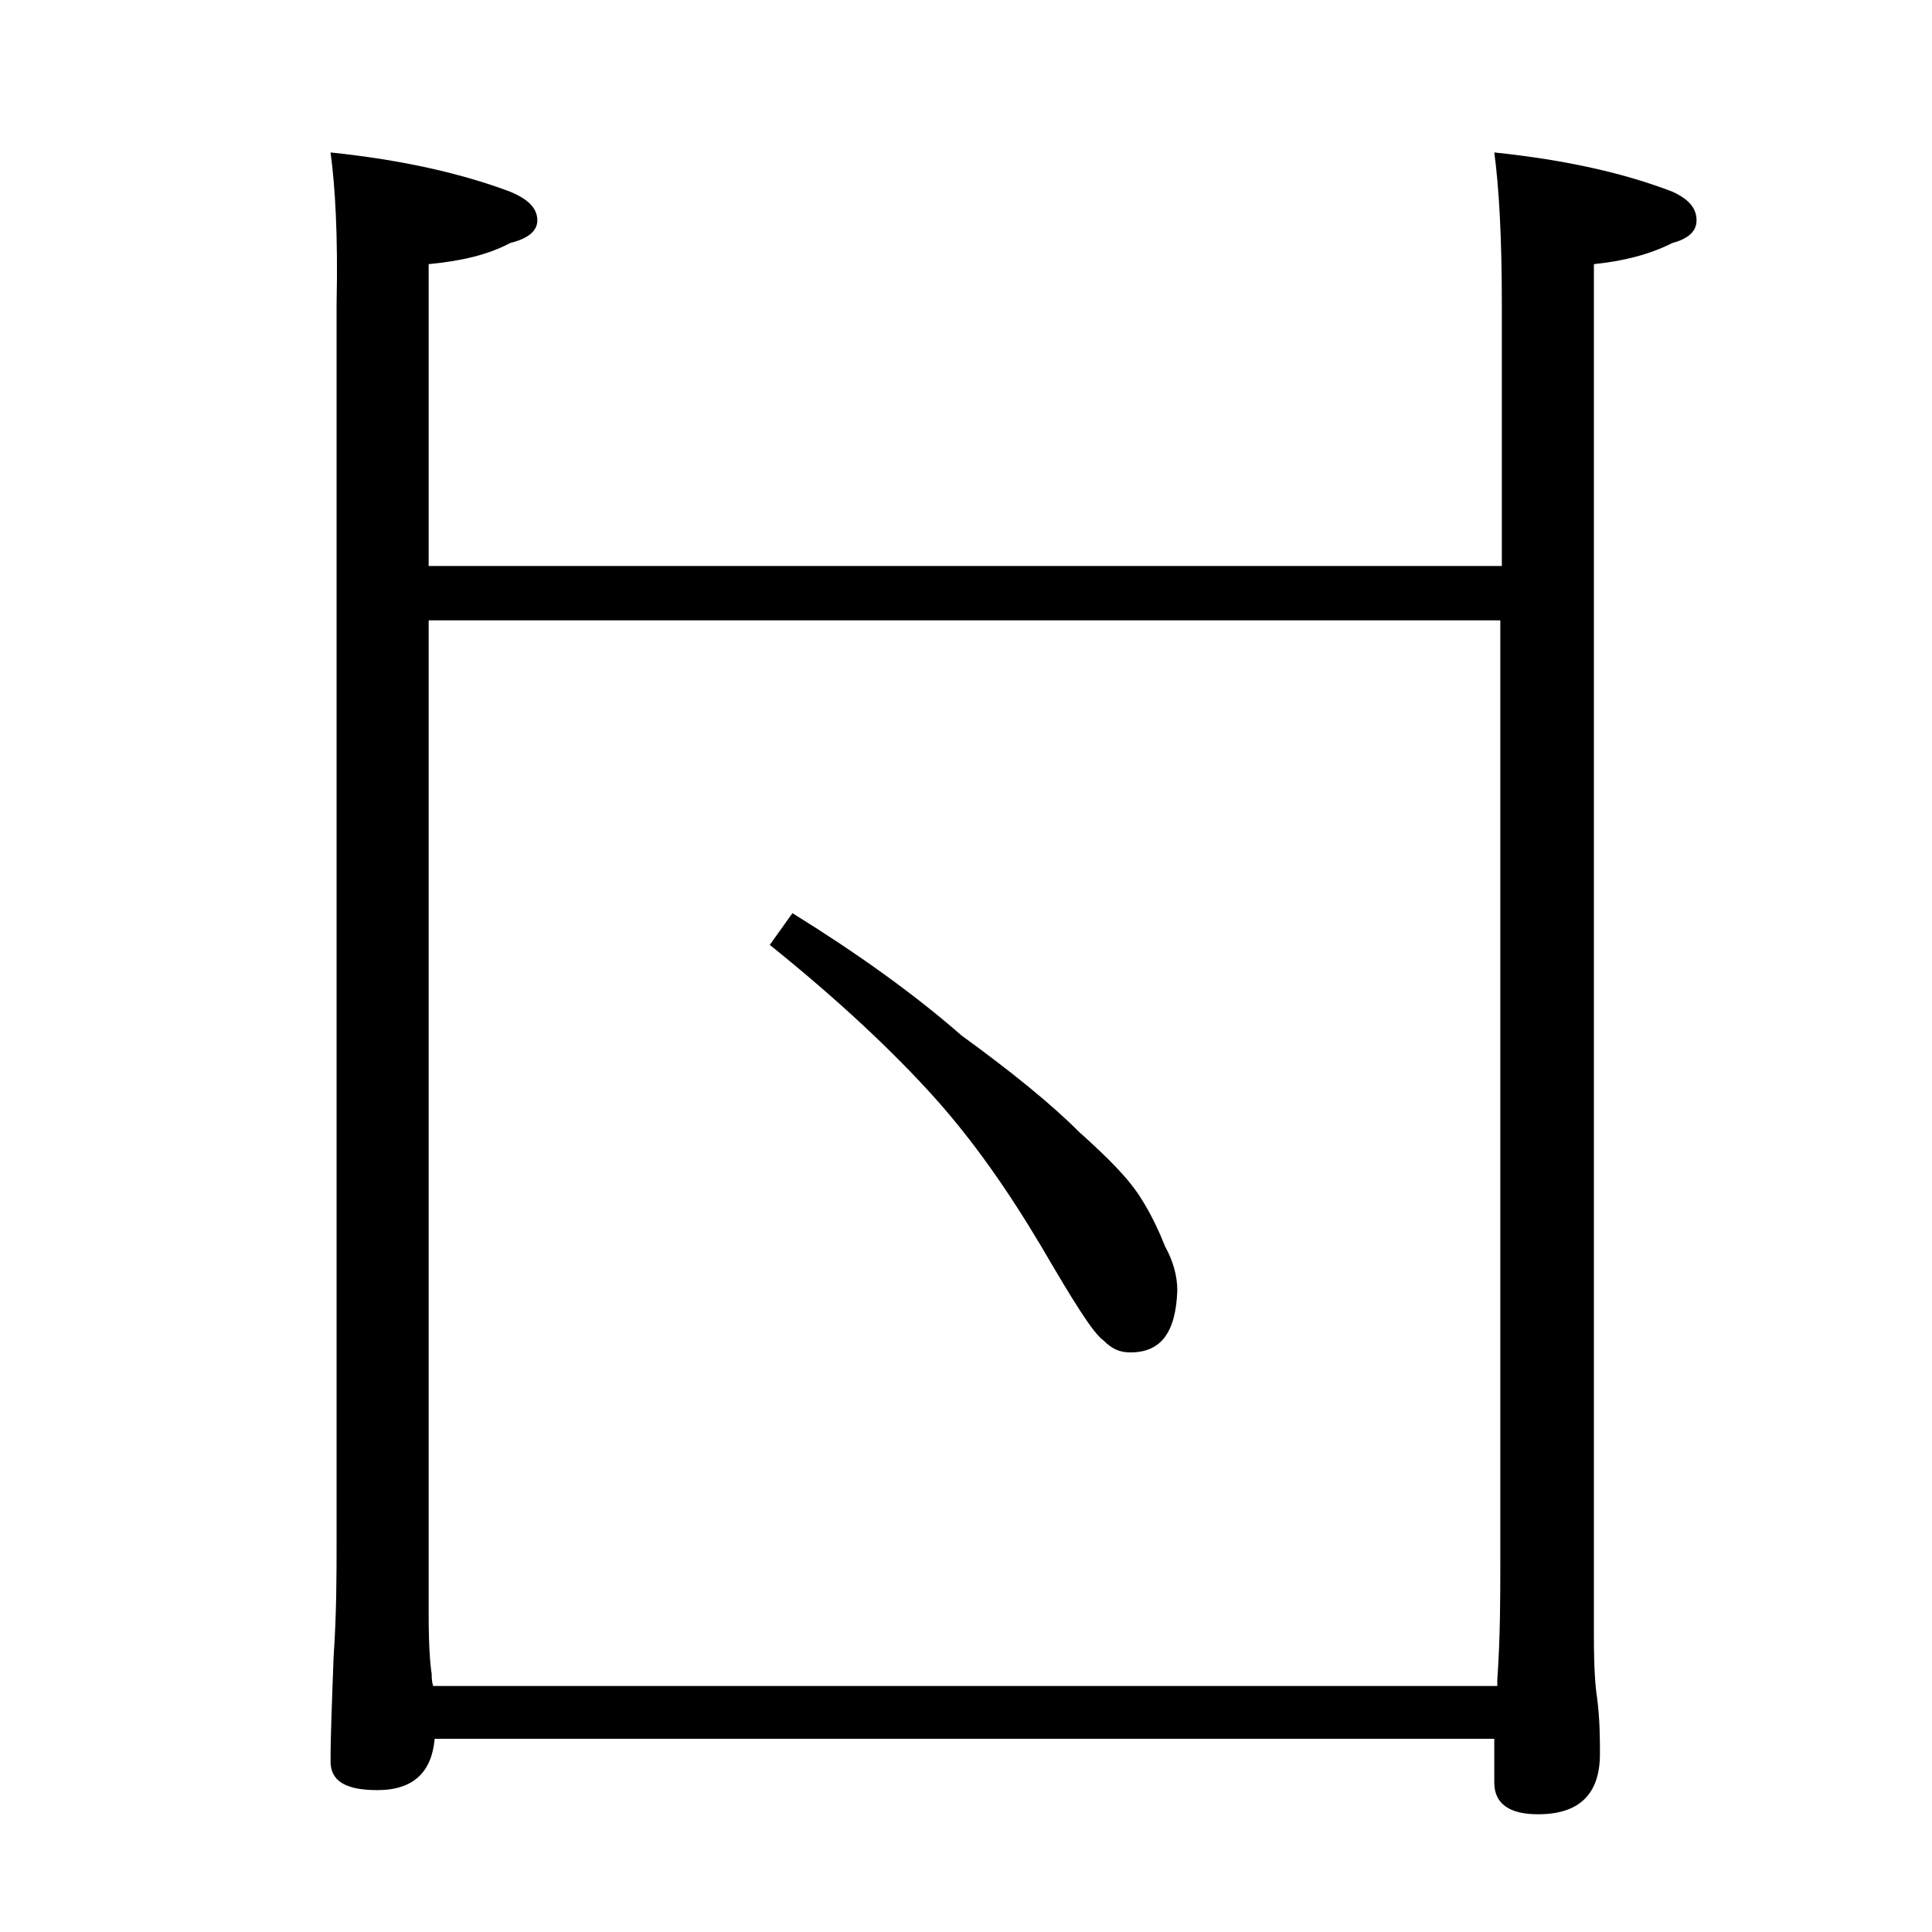 <?xml version="1.0" encoding="utf-8"?>
<!-- Generator: Adobe Illustrator 18.0.0, SVG Export Plug-In . SVG Version: 6.00 Build 0)  -->
<!DOCTYPE svg PUBLIC "-//W3C//DTD SVG 1.1//EN" "http://www.w3.org/Graphics/SVG/1.1/DTD/svg11.dtd">
<svg version="1.1" id="Layer_1" xmlns="http://www.w3.org/2000/svg" xmlns:xlink="http://www.w3.org/1999/xlink" x="0px" y="0px"
	 viewBox="0 0 128 128" enable-background="new 0 0 128 128" xml:space="preserve">
<path d="M21.9,10.1c4.8,0.5,8.7,1.4,11.9,2.6c1.2,0.5,1.8,1.1,1.8,1.9c0,0.7-0.6,1.2-1.8,1.5c-1.5,0.8-3.3,1.2-5.4,1.4v20h71.1V20.1
	c0-4.5-0.2-7.8-0.5-10c4.8,0.5,8.7,1.4,11.8,2.6c1.1,0.5,1.6,1.1,1.6,1.9c0,0.7-0.5,1.2-1.6,1.5c-1.6,0.8-3.3,1.2-5.2,1.4v91
	c0,2,0.1,3.3,0.2,3.9c0.2,1.5,0.2,2.8,0.2,3.8c0,2.7-1.4,4-4.1,4c-1.9,0-2.9-0.7-2.9-2.1v-2.9H28.8c-0.2,2.2-1.4,3.4-3.8,3.4
	c-2.1,0-3.1-0.6-3.1-1.9c0-1.8,0.1-4.1,0.2-6.9c0.2-2.9,0.2-5.5,0.2-7.8V20.1C22.4,15.6,22.2,12.3,21.9,10.1z M99.5,41.1H28.4V107
	c0,2,0.1,3.3,0.2,3.9c0,0.2,0,0.5,0.1,0.8h70.5v-0.4c0.2-2.9,0.2-5.5,0.2-7.8V41.1z M52.5,60.5c4.2,2.6,8,5.3,11.2,8.1
	c3.3,2.4,5.9,4.5,7.8,6.4c1.9,1.7,3.3,3.1,4.1,4.4c0.7,1.1,1.2,2.2,1.6,3.2c0.5,0.9,0.8,1.9,0.8,2.9c-0.1,2.8-1.1,4.1-3.1,4.1
	c-0.7,0-1.2-0.2-1.8-0.8c-0.7-0.5-2-2.6-4.1-6.2c-2.2-3.7-4.5-7-7.1-9.9c-2.7-3-6.3-6.4-10.9-10.1L52.5,60.5z"/>
</svg>
